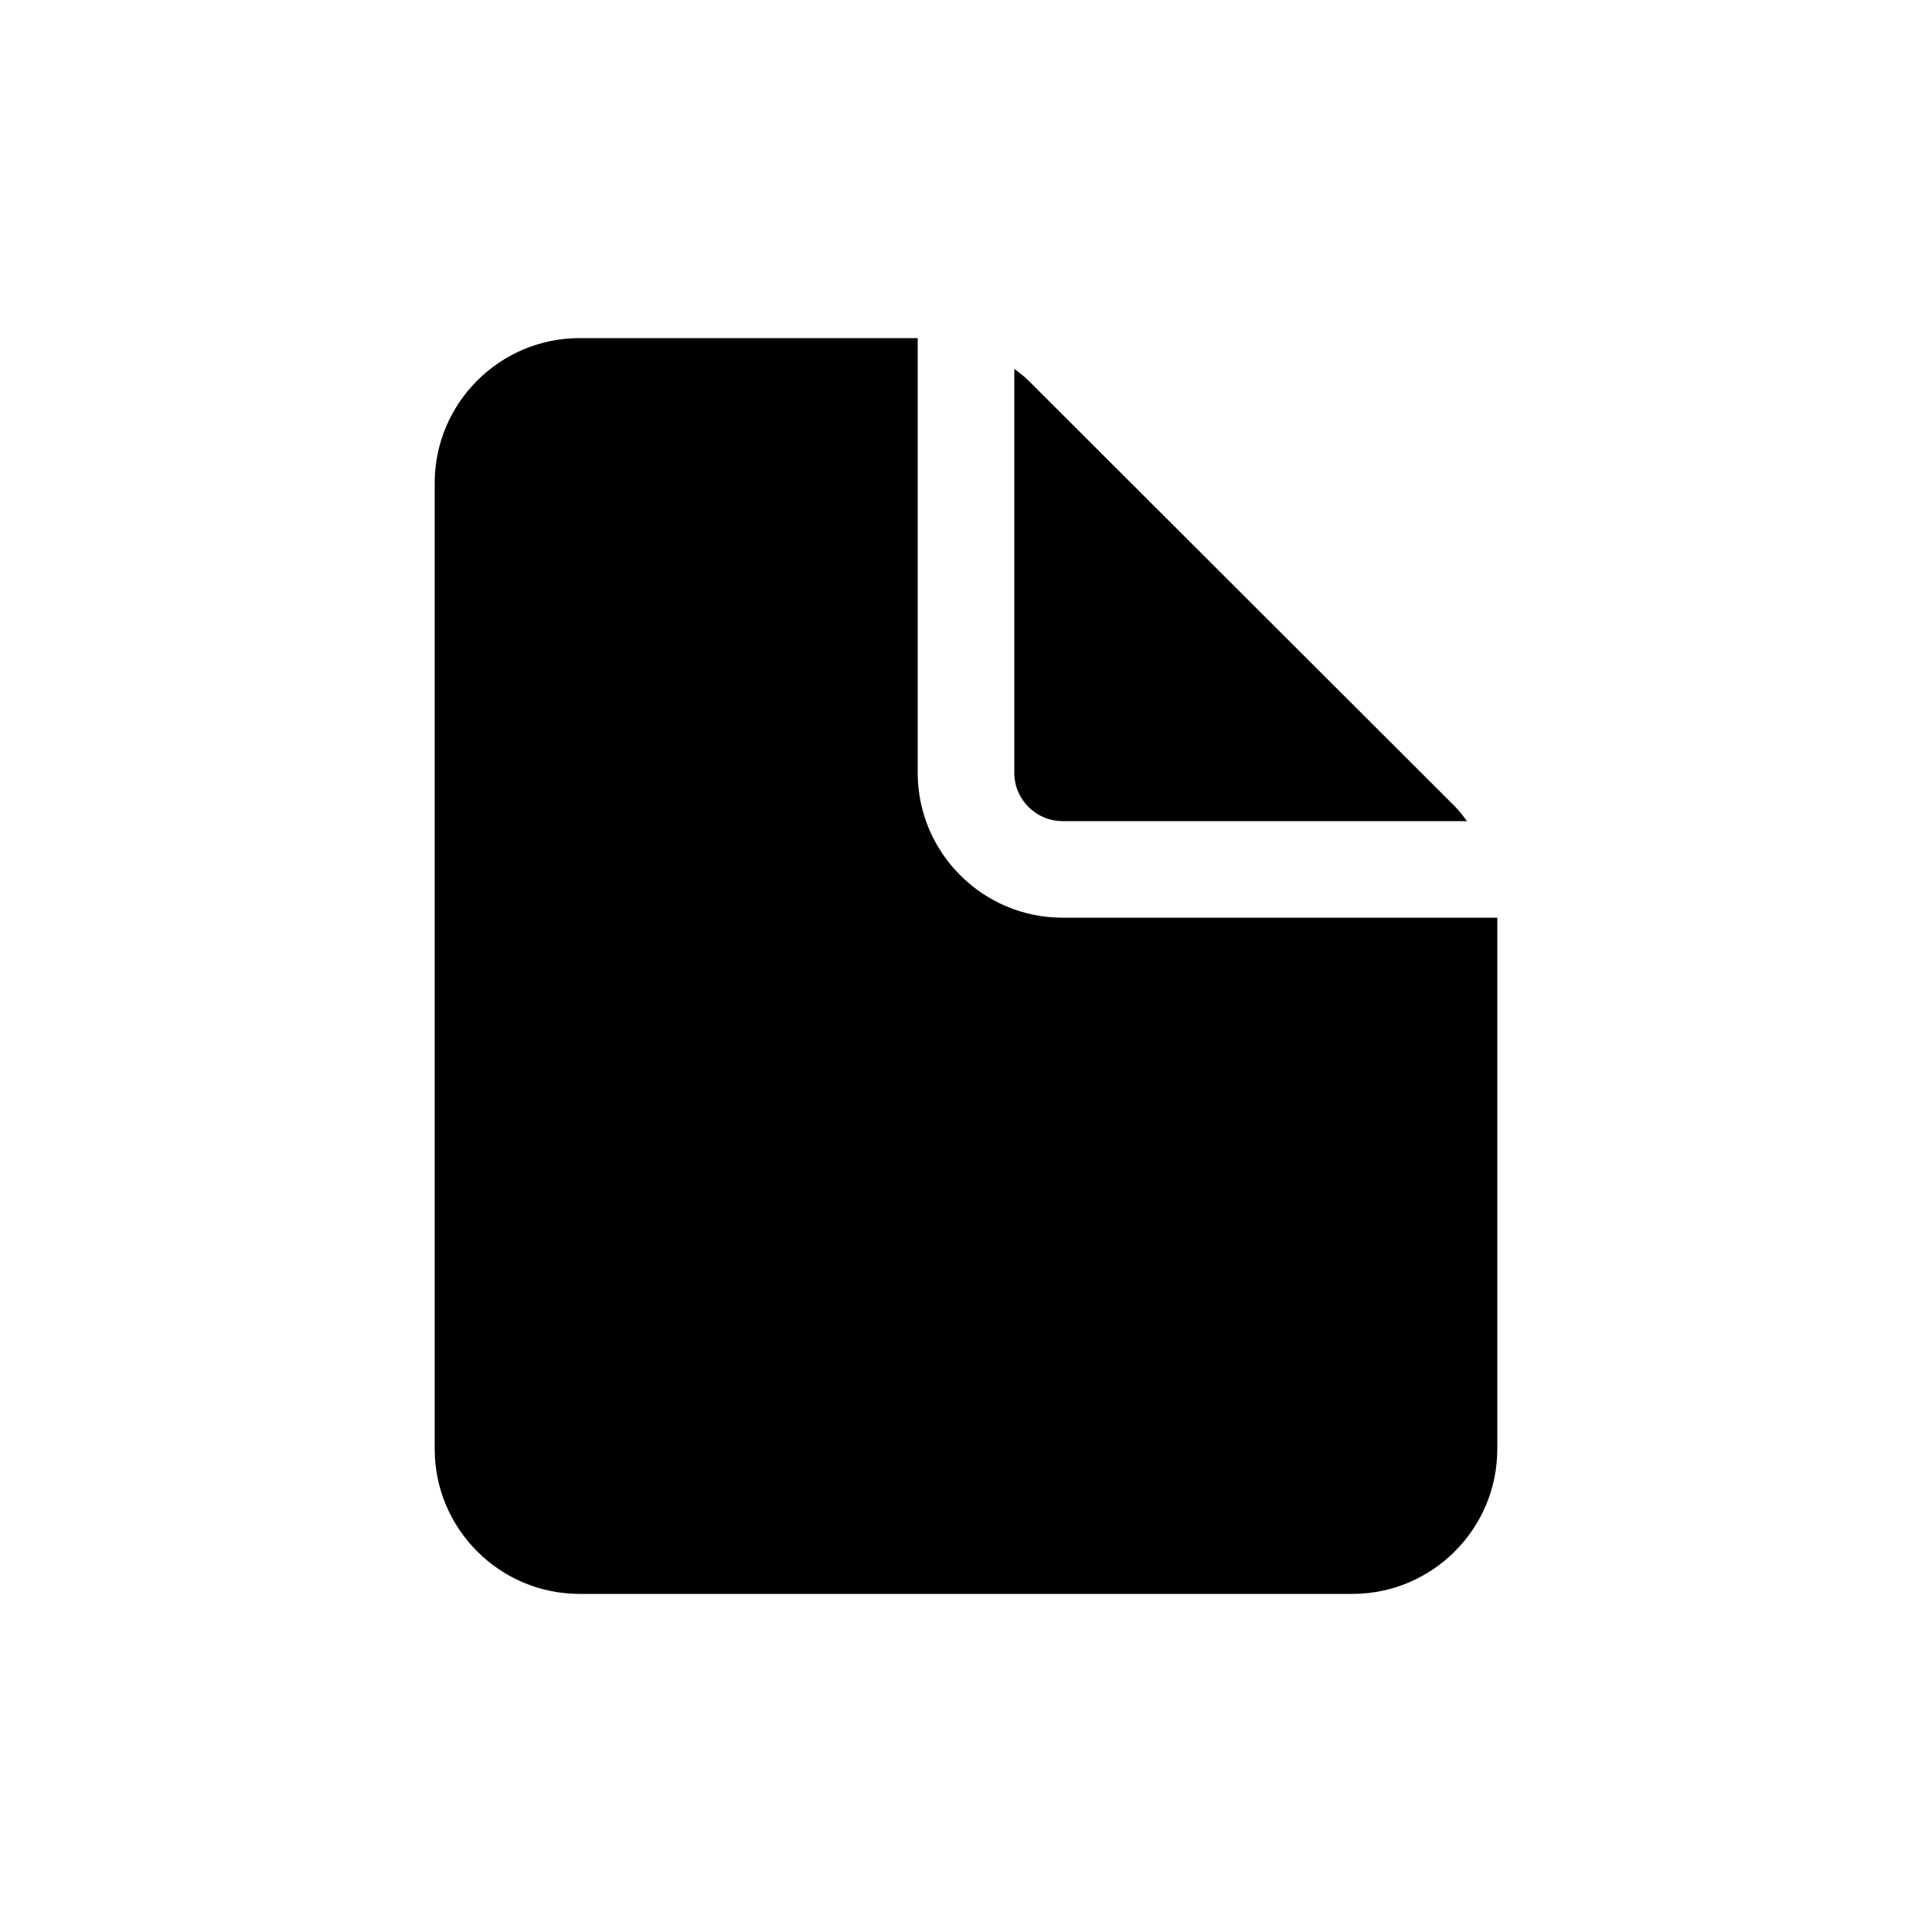 <?xml version="1.0" encoding="UTF-8"?>
<svg data-bbox="45 35 110 130" viewBox="0 0 200 200" height="200" width="200" xmlns="http://www.w3.org/2000/svg" data-type="shape">
    <g>
        <path d="M95 35v45c0 8.27 6.73 15 15 15h45v55c0 8.27-6.73 15-15 15H60c-8.27 0-15-6.73-15-15V50c0-8.27 6.73-15 15-15h35Zm10 3.18c.5.39 1.01.76 1.46 1.21l44.14 44.08c.47.47.86 1.01 1.27 1.53H110c-2.76 0-5-2.24-5-5V38.18Z" fill-rule="evenodd"/>
    </g>
</svg>
